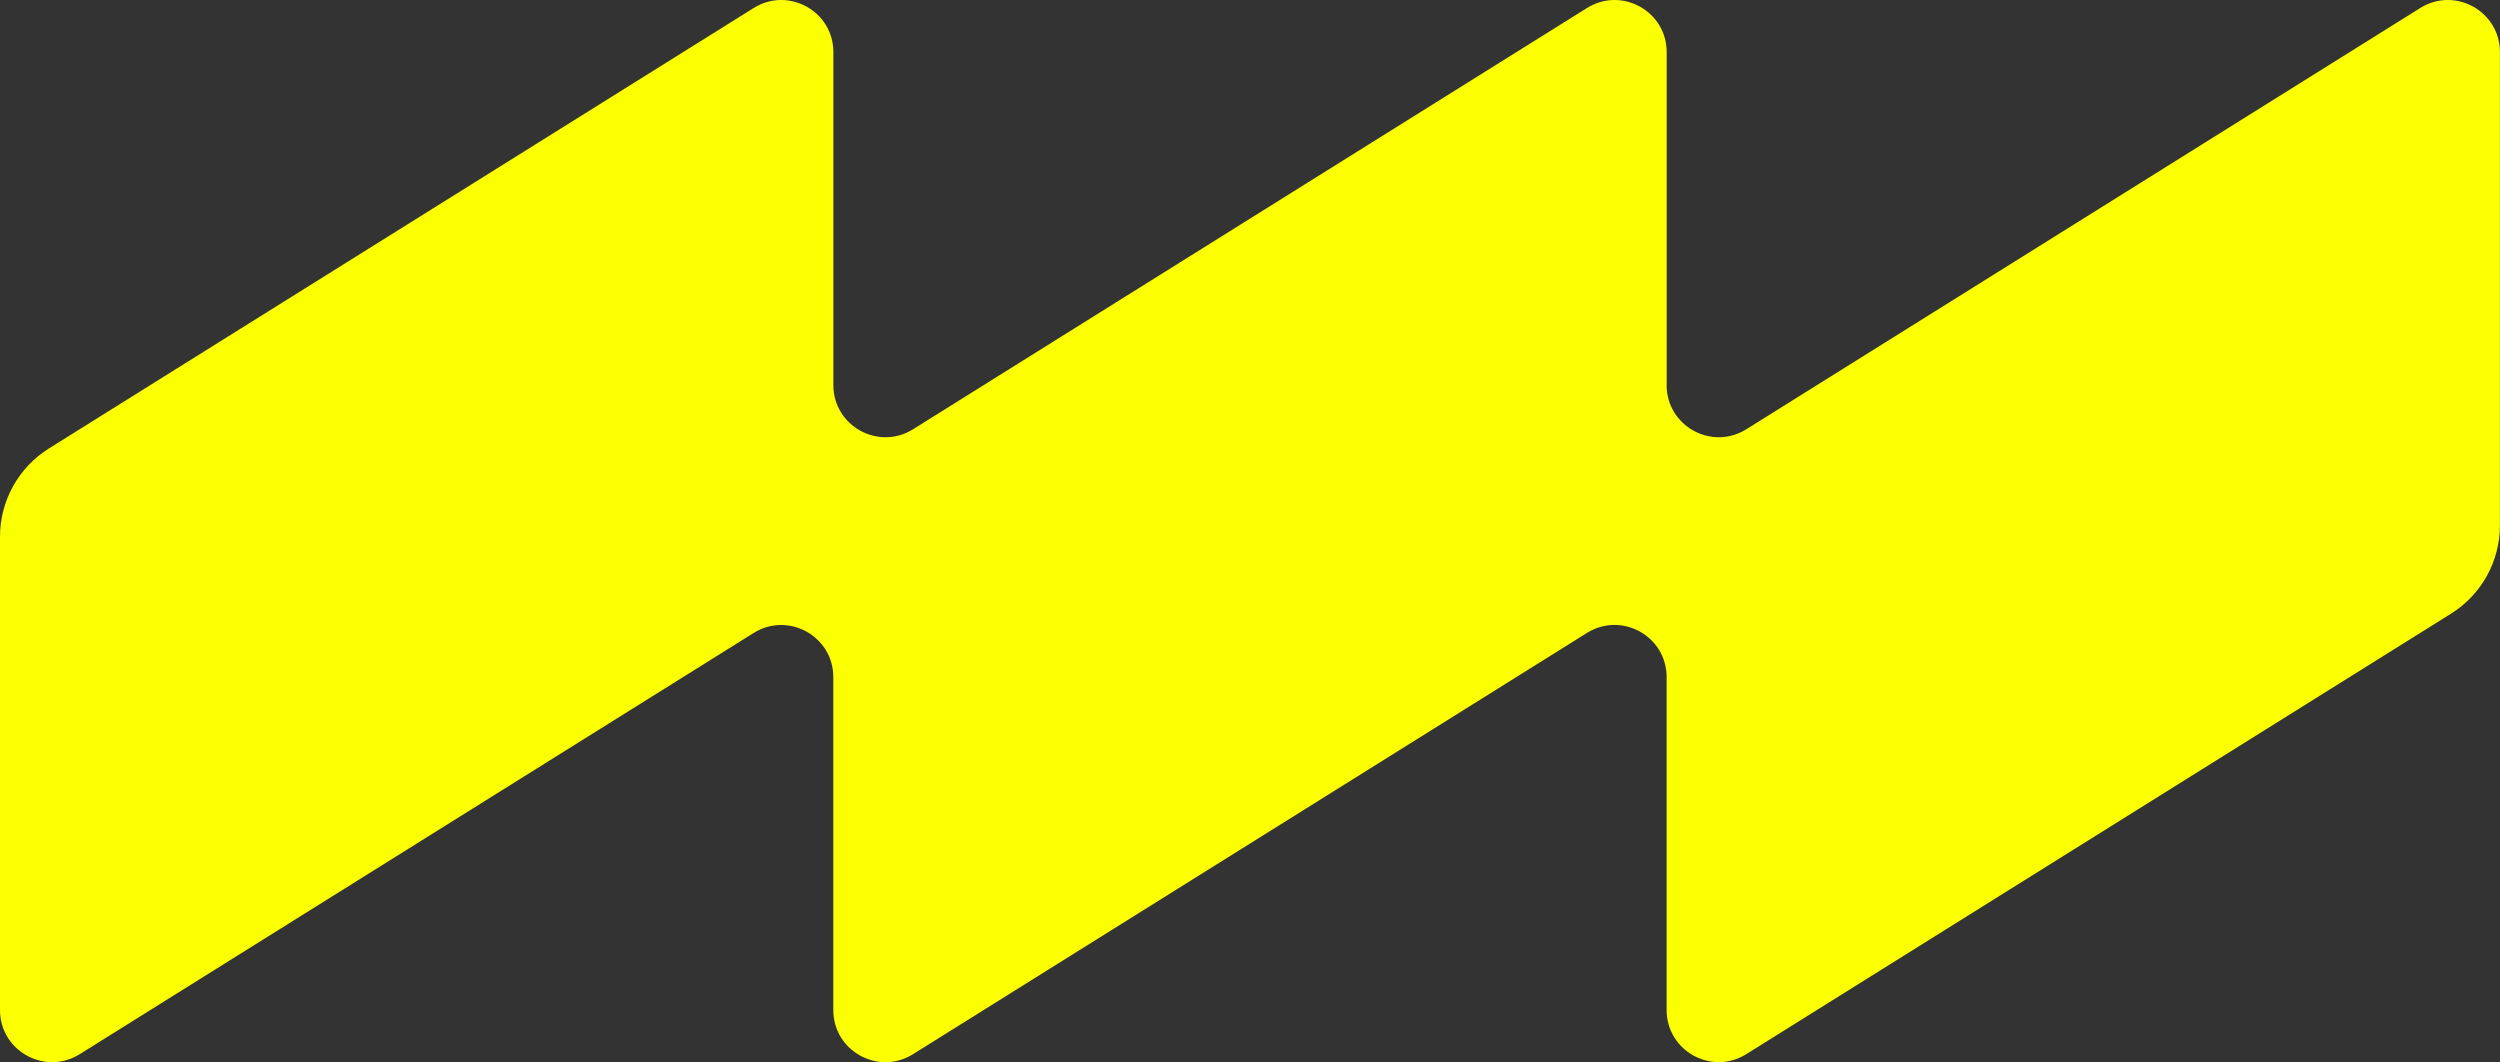 <?xml version="1.0" encoding="UTF-8"?><svg id="Layer_2" xmlns="http://www.w3.org/2000/svg" viewBox="0 0 421.96 179.29"><rect x="0" y="0" width="421.96" height="179.29" fill="#333333" stroke="none"/><defs><style>.cls-1{fill:#fcff00;}</style></defs><g id="Layer_1-2"><path class="cls-1" d="M281.31,64.99V8.8c0-6.9-7.59-11.11-13.45-7.45l-113.75,71.1c-5.86,3.66-13.45-.55-13.45-7.45V8.8c0-6.9-7.59-11.11-13.45-7.45L8.26,75.69c-5.14,3.21-8.26,8.85-8.26,14.91v79.88c0,6.9,7.59,11.11,13.45,7.45L127.2,106.84c5.86-3.66,13.45,.55,13.45,7.45v56.19c0,6.9,7.59,11.11,13.45,7.45l113.75-71.1c5.86-3.66,13.45,.55,13.45,7.45v56.19c0,6.9,7.59,11.11,13.45,7.45l118.94-74.34c5.14-3.21,8.26-8.85,8.26-14.91V8.8c0-6.9-7.59-11.11-13.45-7.45l-113.75,71.1c-5.86,3.66-13.45-.55-13.45-7.45Z"/></g></svg>